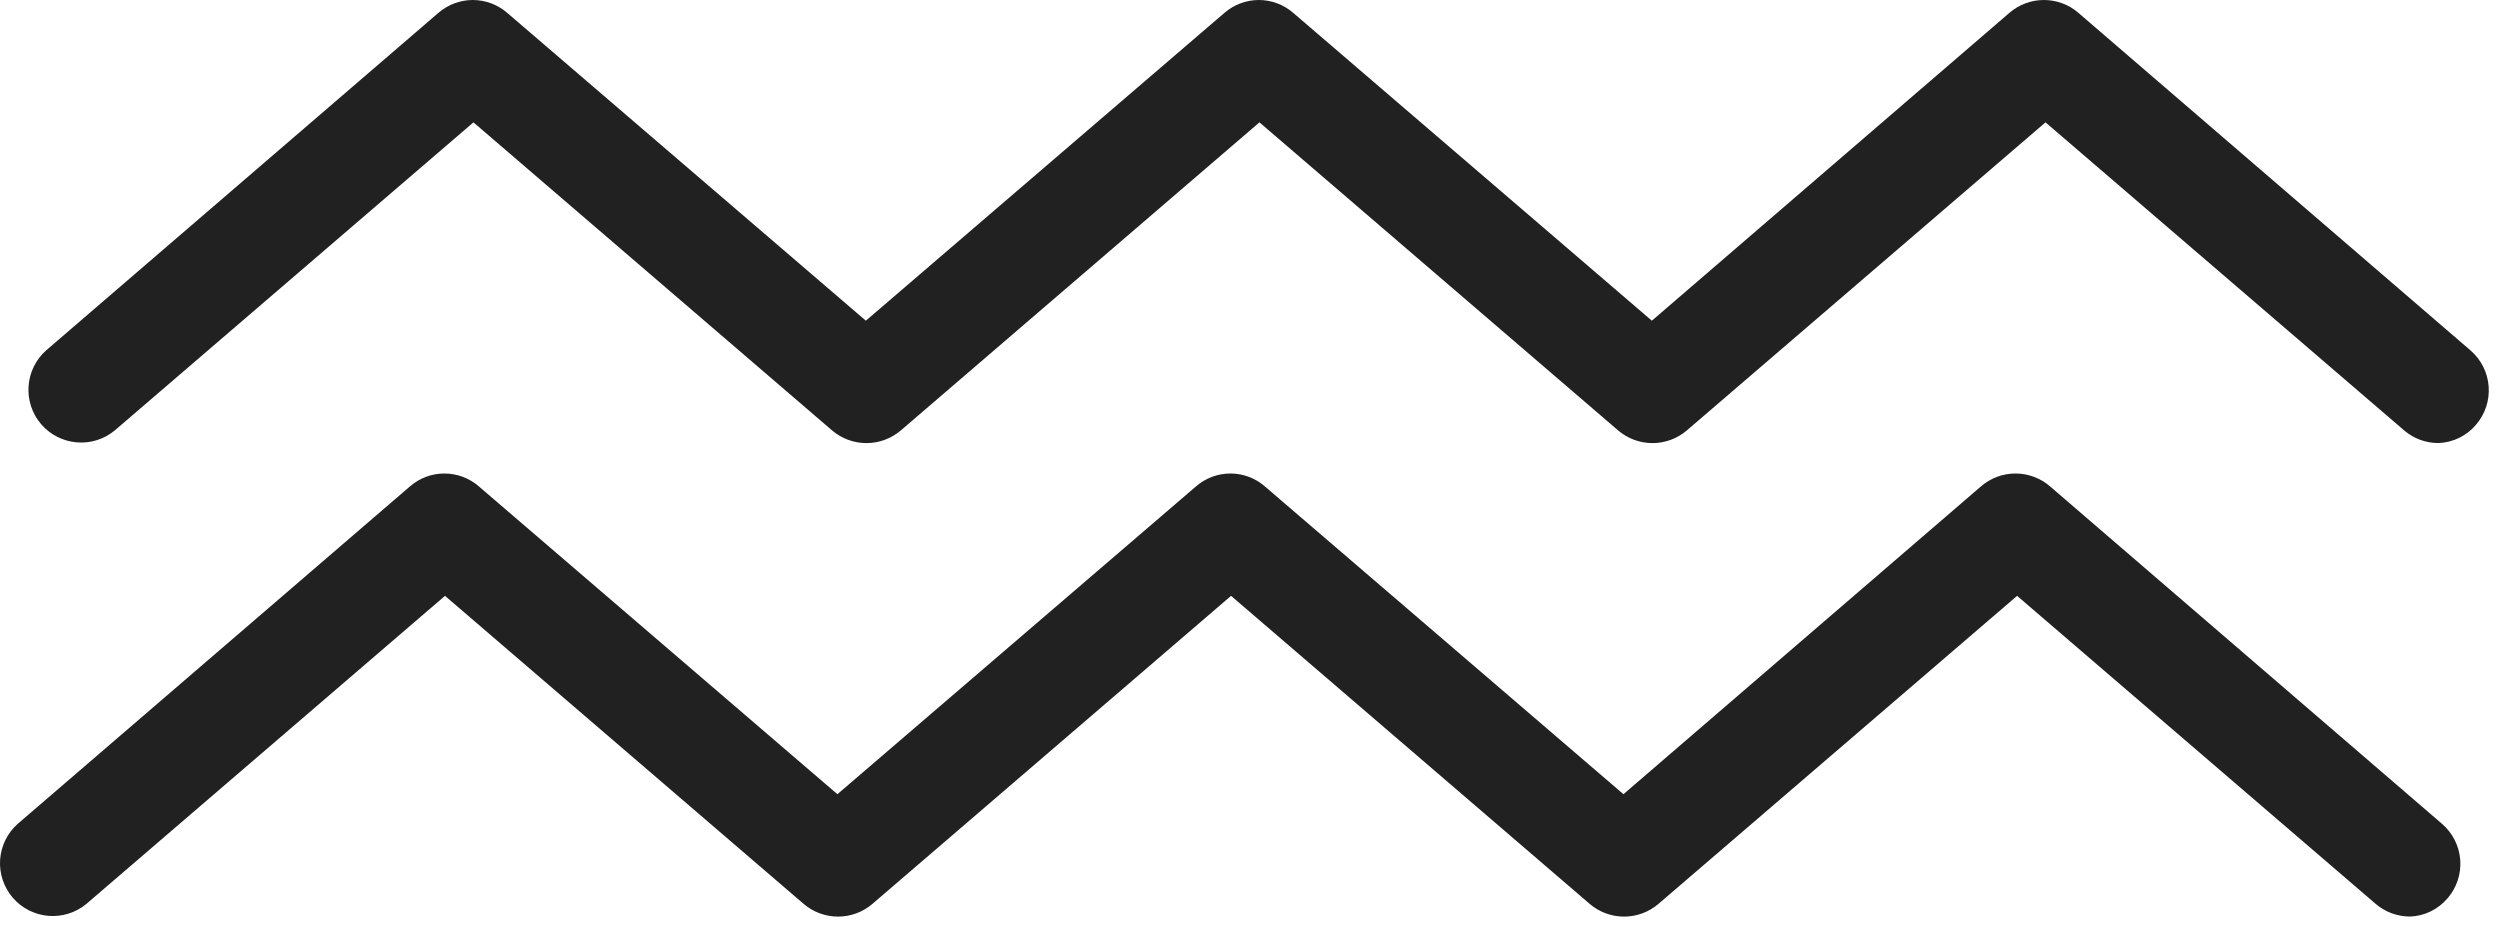 <svg width="50" height="19" viewBox="0 0 50 19" fill="none" xmlns="http://www.w3.org/2000/svg">
<path d="M48.202 18.331C47.95 18.331 47.706 18.242 47.514 18.078L40.342 11.917L33.169 18.078C32.977 18.242 32.733 18.332 32.481 18.332C32.229 18.332 31.985 18.242 31.794 18.078L24.621 11.917L17.448 18.078C17.257 18.242 17.013 18.332 16.761 18.332C16.509 18.332 16.265 18.242 16.073 18.078L8.9 11.917L1.728 18.078C1.515 18.255 1.242 18.34 0.966 18.317C0.691 18.294 0.435 18.163 0.255 17.954C0.075 17.744 -0.016 17.472 0.002 17.196C0.021 16.92 0.146 16.663 0.352 16.479L8.2 9.727C8.391 9.561 8.635 9.47 8.888 9.47C9.14 9.47 9.385 9.561 9.576 9.727L16.748 15.884L23.921 9.727C24.112 9.561 24.356 9.47 24.608 9.47C24.861 9.47 25.105 9.561 25.296 9.727L32.469 15.884L39.62 9.727C39.812 9.561 40.057 9.47 40.31 9.47C40.563 9.47 40.808 9.561 41 9.727L48.843 16.479C49.054 16.661 49.184 16.92 49.205 17.199C49.225 17.477 49.135 17.752 48.953 17.964C48.86 18.074 48.745 18.163 48.616 18.227C48.487 18.29 48.346 18.326 48.202 18.331Z" fill="#212121"/>
<path d="M48.77 8.861C48.518 8.862 48.274 8.772 48.083 8.608L40.91 2.447L33.737 8.608C33.546 8.772 33.302 8.862 33.05 8.862C32.797 8.862 32.554 8.772 32.362 8.608L25.189 2.447L18.017 8.608C17.825 8.772 17.581 8.862 17.329 8.862C17.077 8.862 16.833 8.772 16.641 8.608L9.469 2.447L2.296 8.608C2.083 8.785 1.81 8.871 1.534 8.847C1.259 8.824 1.004 8.694 0.823 8.484C0.643 8.274 0.552 8.002 0.571 7.727C0.589 7.451 0.715 7.193 0.921 7.009L8.768 0.257C8.959 0.092 9.204 0 9.456 0C9.709 0 9.953 0.092 10.144 0.257L17.317 6.414L24.489 0.257C24.68 0.092 24.924 0 25.177 0C25.429 0 25.674 0.092 25.864 0.257L33.037 6.414L40.188 0.257C40.38 0.091 40.625 2.72331e-07 40.878 2.74053e-07C41.132 2.75775e-07 41.377 0.091 41.568 0.257L49.411 7.009C49.623 7.192 49.753 7.451 49.773 7.729C49.794 8.007 49.703 8.283 49.521 8.494C49.428 8.604 49.314 8.694 49.184 8.757C49.055 8.82 48.914 8.856 48.77 8.861Z" fill="#212121"/>
</svg>

